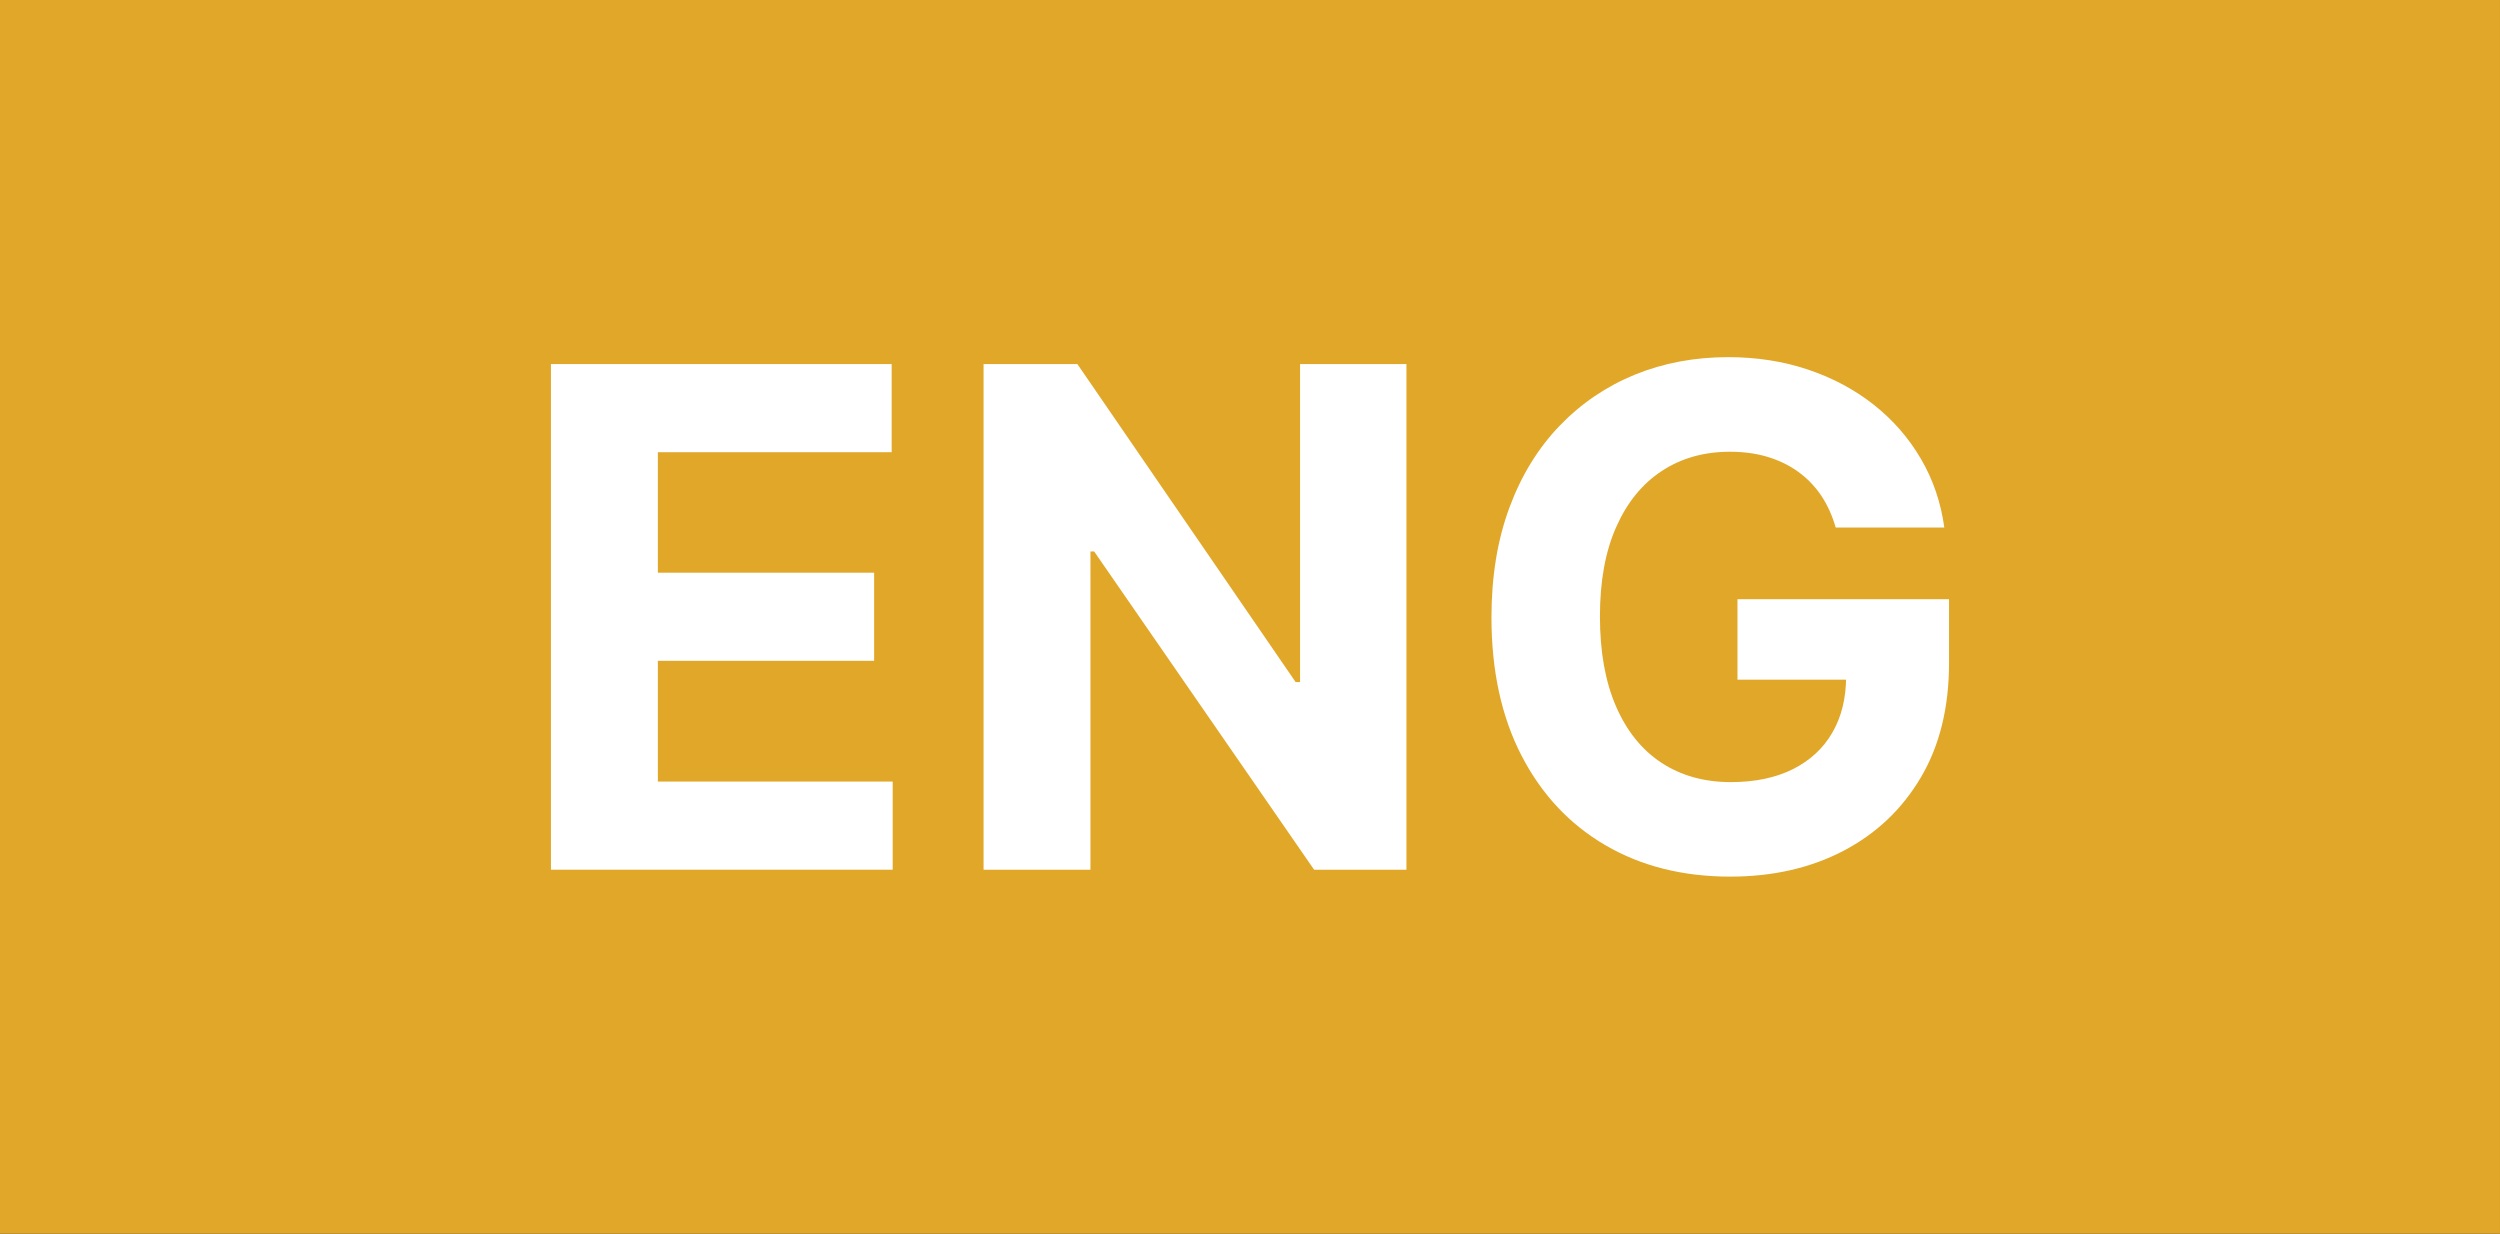 <?xml version="1.0" encoding="utf-8"?>
<!-- Generator: Adobe Illustrator 16.0.0, SVG Export Plug-In . SVG Version: 6.00 Build 0)  -->
<!DOCTYPE svg PUBLIC "-//W3C//DTD SVG 1.1//EN" "http://www.w3.org/Graphics/SVG/1.1/DTD/svg11.dtd">
<svg version="1.1" id="Layer_1" xmlns="http://www.w3.org/2000/svg" xmlns:xlink="http://www.w3.org/1999/xlink" x="0px" y="0px"
	 width="77px" height="38px" viewBox="0 0 77 38" enable-background="new 0 0 77 38" xml:space="preserve">
<rect x="0" y="0" width="77" height="38" fill="#333333" stroke="none"/>
<rect fill="#E1A728" width="76.999" height="38"/>
<g>
	<path fill="#FFFFFF" d="M16.969,26.787V11.213h10.494v2.715h-7.201v3.711h6.661v2.714h-6.661v3.719h7.232v2.715H16.969z"/>
	<path fill="#FFFFFF" d="M43.318,11.213v15.574h-2.844L33.7,16.985h-0.114v9.802h-3.292V11.213h2.889l6.723,9.795h0.136v-9.795
		H43.318z"/>
	<path fill="#FFFFFF" d="M56.539,16.248c-0.105-0.371-0.256-0.699-0.447-0.985c-0.193-0.286-0.428-0.53-0.705-0.73
		c-0.275-0.2-0.59-0.353-0.941-0.46c-0.354-0.106-0.741-0.159-1.168-0.159c-0.795,0-1.493,0.197-2.096,0.593
		c-0.601,0.395-1.068,0.97-1.402,1.723c-0.336,0.753-0.502,1.671-0.502,2.756c0,1.084,0.164,2.007,0.494,2.768
		c0.33,0.762,0.795,1.34,1.398,1.738c0.604,0.396,1.316,0.597,2.137,0.597c0.746,0,1.383-0.133,1.914-0.399
		c0.529-0.266,0.937-0.642,1.217-1.129c0.281-0.486,0.422-1.063,0.422-1.727l0.668,0.1h-4.014v-2.479h6.516v1.961
		c0,1.369-0.287,2.545-0.865,3.524c-0.578,0.98-1.374,1.736-2.389,2.267C55.762,26.736,54.6,27,53.291,27
		c-1.459,0-2.742-0.322-3.848-0.969c-1.106-0.647-1.965-1.567-2.582-2.762c-0.615-1.193-0.924-2.611-0.924-4.254
		c0-1.263,0.185-2.389,0.553-3.381c0.367-0.991,0.883-1.831,1.547-2.521c0.664-0.69,1.438-1.214,2.32-1.575
		C51.238,11.18,52.195,11,53.225,11c0.883,0,1.703,0.128,2.463,0.384c0.762,0.256,1.438,0.618,2.027,1.084
		c0.59,0.467,1.072,1.02,1.448,1.662s0.616,1.347,0.722,2.118H56.539z"/>
</g>
</svg>
